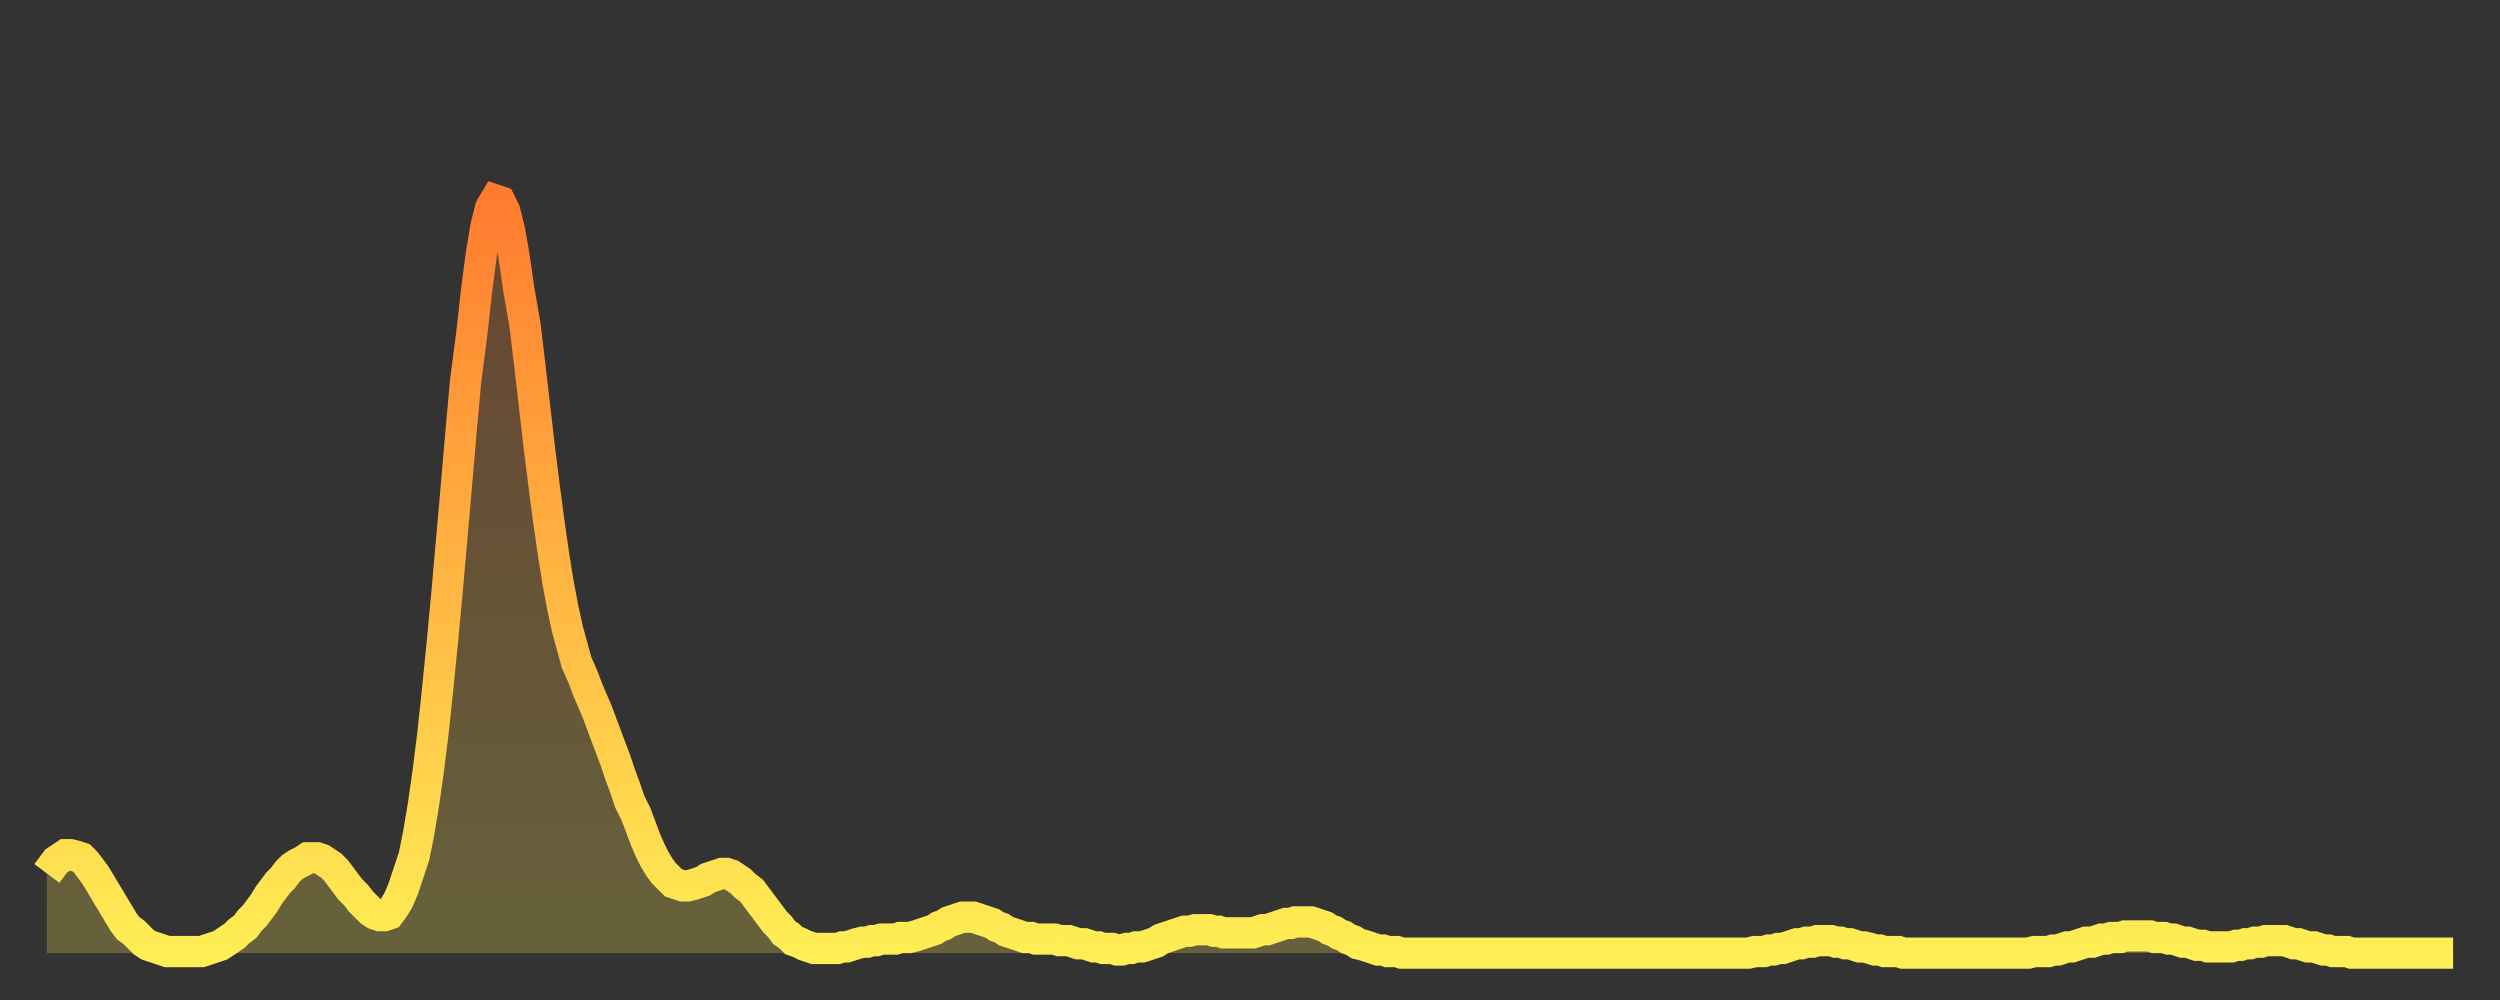 <?xml version="1.0" encoding="utf-8" ?>
<svg baseProfile="full" height="64" version="1.1" width="160" xmlns="http://www.w3.org/2000/svg" xmlns:ev="http://www.w3.org/2001/xml-events" xmlns:xlink="http://www.w3.org/1999/xlink"><rect width="100%" height="100%" fill="#333333" stroke="none"/><defs><linearGradient id="id1891420" x1="0" x2="0" y1="0" y2="1"><stop offset="0%" stop-color="#ff7c2f" /><stop offset="50%" stop-color="#ffb542" /><stop offset="100%" stop-color="#ffee55" /></linearGradient></defs><g transform="translate(3,3)"><g><path d="M 0.0 52.9 0.3 52.5 0.6 52.1 0.9 51.9 1.2 51.7 1.5 51.7 1.9 51.8 2.2 51.9 2.5 52.2 2.8 52.6 3.1 53.0 3.4 53.5 3.7 54.0 4.0 54.5 4.3 55.0 4.6 55.5 4.9 56.0 5.2 56.4 5.6 56.7 5.9 57.0 6.2 57.3 6.5 57.5 6.8 57.6 7.1 57.7 7.4 57.8 7.7 57.9 8.0 57.9 8.3 57.9 8.6 57.9 8.9 57.9 9.3 57.9 9.6 57.9 9.9 57.9 10.2 57.8 10.5 57.7 10.8 57.6 11.1 57.5 11.4 57.3 11.7 57.1 12.0 56.9 12.3 56.6 12.7 56.3 13.0 55.9 13.3 55.6 13.6 55.2 13.9 54.8 14.2 54.3 14.5 53.9 14.8 53.5 15.1 53.2 15.4 52.8 15.7 52.5 16.0 52.3 16.4 52.1 16.7 51.9 17.0 51.9 17.3 51.9 17.6 52.0 17.9 52.2 18.2 52.4 18.5 52.7 18.8 53.1 19.1 53.5 19.4 53.9 19.8 54.3 20.1 54.7 20.4 55.0 20.7 55.3 21.0 55.5 21.3 55.6 21.6 55.6 21.9 55.5 22.2 55.1 22.5 54.6 22.8 53.9 23.1 53.0 23.5 51.8 23.8 50.3 24.1 48.5 24.4 46.4 24.7 44.0 25.0 41.2 25.3 38.2 25.6 35.0 25.9 31.6 26.2 28.2 26.5 24.7 26.8 21.4 27.2 18.3 27.5 15.6 27.8 13.3 28.1 11.5 28.4 10.3 28.7 9.8 29.0 9.9 29.3 10.5 29.6 11.7 29.9 13.4 30.2 15.5 30.6 17.8 30.9 20.3 31.2 22.9 31.5 25.5 31.8 27.9 32.1 30.2 32.4 32.3 32.7 34.2 33.0 35.8 33.3 37.2 33.6 38.3 33.9 39.4 34.3 40.3 34.6 41.1 34.9 41.8 35.2 42.5 35.5 43.3 35.8 44.1 36.1 44.9 36.4 45.7 36.7 46.6 37.0 47.4 37.3 48.3 37.7 49.1 38.0 49.9 38.3 50.7 38.6 51.4 38.9 52.0 39.2 52.5 39.5 52.9 39.8 53.2 40.1 53.5 40.4 53.6 40.7 53.7 41.0 53.7 41.4 53.6 41.7 53.5 42.0 53.4 42.3 53.2 42.6 53.1 42.9 53.0 43.2 52.9 43.5 52.9 43.8 53.0 44.1 53.2 44.4 53.4 44.7 53.7 45.1 54.0 45.4 54.4 45.7 54.8 46.0 55.2 46.3 55.6 46.6 56.0 46.9 56.3 47.2 56.7 47.5 56.9 47.8 57.2 48.1 57.3 48.5 57.5 48.8 57.6 49.1 57.7 49.4 57.7 49.7 57.7 50.0 57.7 50.3 57.7 50.6 57.7 50.9 57.6 51.2 57.6 51.5 57.5 51.8 57.4 52.2 57.3 52.5 57.3 52.8 57.2 53.1 57.2 53.4 57.1 53.7 57.1 54.0 57.1 54.3 57.1 54.6 57.0 54.9 57.0 55.2 57.0 55.6 56.9 55.9 56.8 56.2 56.7 56.5 56.6 56.8 56.5 57.1 56.3 57.4 56.2 57.7 56.0 58.0 55.9 58.3 55.8 58.6 55.7 58.9 55.7 59.3 55.7 59.6 55.8 59.9 55.9 60.2 56.0 60.5 56.1 60.8 56.3 61.1 56.4 61.4 56.6 61.7 56.7 62.0 56.8 62.3 56.9 62.6 57.0 63.0 57.0 63.3 57.1 63.6 57.1 63.9 57.1 64.2 57.1 64.5 57.1 64.8 57.2 65.1 57.2 65.4 57.2 65.7 57.3 66.0 57.4 66.4 57.4 66.7 57.5 67.0 57.6 67.3 57.6 67.6 57.7 67.9 57.7 68.2 57.7 68.5 57.8 68.8 57.8 69.1 57.7 69.4 57.7 69.7 57.6 70.1 57.6 70.4 57.5 70.7 57.4 71.0 57.3 71.3 57.1 71.6 57.0 71.9 56.9 72.2 56.8 72.5 56.7 72.8 56.6 73.1 56.6 73.5 56.5 73.8 56.5 74.1 56.5 74.4 56.5 74.7 56.6 75.0 56.6 75.3 56.7 75.6 56.7 75.9 56.7 76.2 56.7 76.5 56.7 76.8 56.7 77.2 56.7 77.5 56.6 77.8 56.5 78.1 56.5 78.4 56.4 78.7 56.3 79.0 56.2 79.3 56.1 79.6 56.1 79.9 56.0 80.2 56.0 80.5 56.0 80.9 56.0 81.2 56.1 81.5 56.2 81.8 56.3 82.1 56.5 82.4 56.6 82.7 56.8 83.0 56.9 83.3 57.1 83.6 57.2 83.9 57.4 84.3 57.5 84.6 57.6 84.9 57.7 85.2 57.8 85.5 57.8 85.8 57.9 86.1 57.9 86.4 57.9 86.7 58.0 87.0 58.0 87.3 58.0 87.6 58.0 88.0 58.0 88.3 58.0 88.6 58.0 88.9 58.0 89.2 58.0 89.5 58.0 89.8 58.0 90.1 58.0 90.4 58.0 90.7 58.0 91.0 58.0 91.4 58.0 91.7 58.0 92.0 58.0 92.3 58.0 92.6 58.0 92.9 58.0 93.2 58.0 93.5 58.0 93.8 58.0 94.1 58.0 94.4 58.0 94.7 58.0 95.1 58.0 95.4 58.0 95.7 58.0 96.0 58.0 96.3 58.0 96.6 58.0 96.9 58.0 97.2 58.0 97.5 58.0 97.8 58.0 98.1 58.0 98.4 58.0 98.8 58.0 99.1 58.0 99.4 58.0 99.7 58.0 100.0 58.0 100.3 58.0 100.6 58.0 100.9 58.0 101.2 58.0 101.5 58.0 101.8 58.0 102.2 58.0 102.5 58.0 102.8 58.0 103.1 58.0 103.4 58.0 103.7 58.0 104.0 58.0 104.3 58.0 104.6 58.0 104.9 58.0 105.2 58.0 105.5 58.0 105.9 58.0 106.2 58.0 106.5 58.0 106.8 58.0 107.1 58.0 107.4 58.0 107.7 58.0 108.0 58.0 108.3 58.0 108.6 58.0 108.9 58.0 109.3 57.9 109.6 57.9 109.9 57.9 110.2 57.8 110.5 57.8 110.8 57.7 111.1 57.7 111.4 57.6 111.7 57.5 112.0 57.4 112.3 57.4 112.6 57.3 113.0 57.3 113.3 57.2 113.6 57.2 113.9 57.2 114.2 57.2 114.5 57.3 114.8 57.3 115.1 57.4 115.4 57.4 115.7 57.5 116.0 57.6 116.3 57.6 116.7 57.7 117.0 57.8 117.3 57.8 117.6 57.9 117.9 57.9 118.2 57.9 118.5 57.9 118.8 58.0 119.1 58.0 119.4 58.0 119.7 58.0 120.1 58.0 120.4 58.0 120.7 58.0 121.0 58.0 121.3 58.0 121.6 58.0 121.9 58.0 122.2 58.0 122.5 58.0 122.8 58.0 123.1 58.0 123.4 58.0 123.8 58.0 124.1 58.0 124.4 58.0 124.7 58.0 125.0 58.0 125.3 58.0 125.6 58.0 125.9 58.0 126.2 58.0 126.5 58.0 126.8 58.0 127.2 57.9 127.5 57.9 127.8 57.9 128.1 57.9 128.4 57.8 128.7 57.8 129.0 57.7 129.3 57.6 129.6 57.6 129.9 57.5 130.2 57.4 130.5 57.3 130.9 57.3 131.2 57.2 131.5 57.1 131.8 57.1 132.1 57.0 132.4 57.0 132.7 57.0 133.0 56.9 133.3 56.9 133.6 56.9 133.9 56.9 134.2 56.9 134.6 56.9 134.9 57.0 135.2 57.0 135.5 57.0 135.8 57.1 136.1 57.1 136.4 57.2 136.7 57.3 137.0 57.3 137.3 57.4 137.6 57.5 138.0 57.5 138.3 57.6 138.6 57.6 138.9 57.6 139.2 57.6 139.5 57.6 139.8 57.6 140.1 57.5 140.4 57.5 140.7 57.4 141.0 57.4 141.3 57.3 141.7 57.3 142.0 57.2 142.3 57.2 142.6 57.2 142.9 57.2 143.2 57.2 143.5 57.3 143.8 57.4 144.1 57.4 144.4 57.5 144.7 57.6 145.1 57.6 145.4 57.7 145.7 57.8 146.0 57.8 146.3 57.9 146.6 57.9 146.9 57.9 147.2 57.9 147.5 58.0 147.8 58.0 148.1 58.0 148.4 58.0 148.8 58.0 149.1 58.0 149.4 58.0 149.7 58.0 150.0 58.0 150.3 58.0 150.6 58.0 150.9 58.0 151.2 58.0 151.5 58.0 151.8 58.0 152.1 58.0 152.5 58.0 152.8 58.0 153.1 58.0 153.4 58.0 153.7 58.0 154.0 58.0" fill="none" id="graph-curve" opacity="1" stroke="url(#id1891420)" stroke-width="2" /><path d="M 0 58 L 0.0 52.9 0.3 52.5 0.6 52.1 0.9 51.9 1.2 51.7 1.5 51.7 1.9 51.8 2.2 51.9 2.5 52.2 2.8 52.6 3.1 53.0 3.4 53.5 3.7 54.0 4.0 54.5 4.3 55.0 4.6 55.5 4.9 56.0 5.2 56.4 5.6 56.7 5.9 57.0 6.2 57.3 6.5 57.5 6.8 57.6 7.1 57.7 7.4 57.8 7.7 57.9 8.0 57.9 8.3 57.9 8.6 57.9 8.9 57.9 9.3 57.9 9.6 57.9 9.9 57.9 10.2 57.8 10.5 57.7 10.8 57.6 11.1 57.5 11.4 57.3 11.7 57.1 12.0 56.9 12.3 56.6 12.7 56.3 13.0 55.9 13.3 55.6 13.6 55.2 13.9 54.8 14.2 54.3 14.5 53.9 14.8 53.5 15.1 53.2 15.4 52.8 15.7 52.5 16.0 52.3 16.4 52.1 16.7 51.9 17.0 51.9 17.3 51.9 17.6 52.0 17.9 52.2 18.2 52.4 18.5 52.7 18.8 53.1 19.1 53.5 19.4 53.9 19.8 54.3 20.1 54.7 20.4 55.0 20.7 55.3 21.0 55.5 21.3 55.6 21.6 55.6 21.9 55.5 22.2 55.1 22.5 54.6 22.8 53.9 23.1 53.0 23.5 51.8 23.8 50.3 24.1 48.5 24.4 46.4 24.7 44.0 25.0 41.2 25.3 38.2 25.6 35.0 25.9 31.6 26.2 28.2 26.5 24.7 26.8 21.4 27.2 18.3 27.5 15.6 27.8 13.3 28.1 11.5 28.4 10.3 28.7 9.8 29.0 9.9 29.3 10.5 29.6 11.7 29.9 13.4 30.2 15.5 30.6 17.8 30.9 20.3 31.2 22.9 31.5 25.5 31.8 27.9 32.1 30.2 32.4 32.3 32.7 34.2 33.0 35.8 33.3 37.2 33.6 38.3 33.9 39.4 34.3 40.3 34.6 41.1 34.9 41.8 35.2 42.5 35.5 43.3 35.8 44.1 36.1 44.9 36.4 45.7 36.7 46.6 37.0 47.4 37.3 48.3 37.7 49.1 38.0 49.9 38.3 50.7 38.6 51.4 38.9 52.0 39.2 52.5 39.5 52.9 39.8 53.2 40.1 53.5 40.4 53.6 40.7 53.7 41.0 53.7 41.4 53.6 41.7 53.5 42.0 53.4 42.3 53.2 42.6 53.1 42.9 53.0 43.2 52.9 43.5 52.9 43.8 53.0 44.1 53.2 44.4 53.4 44.7 53.7 45.1 54.0 45.4 54.4 45.7 54.8 46.0 55.2 46.3 55.6 46.6 56.0 46.9 56.3 47.2 56.7 47.5 56.9 47.8 57.2 48.1 57.3 48.5 57.5 48.8 57.6 49.1 57.7 49.4 57.7 49.7 57.7 50.0 57.7 50.3 57.7 50.6 57.7 50.9 57.6 51.2 57.6 51.5 57.5 51.8 57.4 52.2 57.3 52.5 57.3 52.8 57.2 53.1 57.2 53.4 57.1 53.7 57.1 54.0 57.1 54.3 57.1 54.6 57.0 54.9 57.0 55.2 57.0 55.6 56.9 55.9 56.8 56.2 56.7 56.5 56.6 56.8 56.5 57.1 56.3 57.4 56.2 57.7 56.0 58.0 55.9 58.3 55.8 58.6 55.7 58.9 55.7 59.3 55.7 59.6 55.8 59.9 55.9 60.2 56.0 60.5 56.1 60.8 56.3 61.1 56.4 61.4 56.6 61.7 56.7 62.0 56.8 62.3 56.9 62.6 57.0 63.0 57.0 63.3 57.1 63.6 57.1 63.9 57.1 64.2 57.1 64.5 57.1 64.8 57.2 65.1 57.2 65.4 57.2 65.7 57.3 66.0 57.4 66.4 57.4 66.7 57.5 67.0 57.6 67.3 57.6 67.6 57.7 67.9 57.7 68.2 57.7 68.5 57.8 68.8 57.8 69.1 57.7 69.4 57.7 69.7 57.6 70.1 57.6 70.4 57.5 70.7 57.4 71.0 57.3 71.3 57.1 71.6 57.0 71.9 56.9 72.2 56.8 72.5 56.7 72.8 56.6 73.1 56.6 73.5 56.5 73.8 56.5 74.1 56.5 74.4 56.5 74.7 56.6 75.0 56.6 75.3 56.7 75.6 56.7 75.9 56.7 76.2 56.7 76.5 56.7 76.8 56.7 77.2 56.7 77.5 56.6 77.8 56.5 78.1 56.5 78.4 56.4 78.7 56.3 79.0 56.2 79.3 56.1 79.6 56.1 79.9 56.0 80.2 56.0 80.5 56.0 80.9 56.0 81.2 56.1 81.5 56.2 81.8 56.3 82.1 56.5 82.4 56.6 82.7 56.8 83.0 56.9 83.3 57.1 83.6 57.2 83.9 57.4 84.3 57.5 84.6 57.6 84.9 57.7 85.2 57.8 85.5 57.8 85.8 57.9 86.1 57.9 86.4 57.9 86.7 58.0 87.0 58.0 87.3 58.0 87.6 58.0 88.0 58.0 88.3 58.0 88.6 58.0 88.9 58.0 89.2 58.0 89.5 58.0 89.8 58.0 90.1 58.0 90.4 58.0 90.7 58.0 91.0 58.0 91.4 58.0 91.7 58.0 92.0 58.0 92.3 58.0 92.6 58.0 92.9 58.0 93.2 58.0 93.5 58.0 93.8 58.0 94.1 58.0 94.4 58.0 94.7 58.0 95.1 58.0 95.4 58.0 95.7 58.0 96.0 58.0 96.3 58.0 96.6 58.0 96.9 58.0 97.2 58.0 97.5 58.0 97.8 58.0 98.1 58.0 98.4 58.0 98.8 58.0 99.1 58.0 99.4 58.0 99.7 58.0 100.0 58.0 100.3 58.0 100.6 58.0 100.9 58.0 101.2 58.0 101.5 58.0 101.8 58.0 102.2 58.0 102.5 58.0 102.8 58.0 103.1 58.0 103.4 58.0 103.7 58.0 104.0 58.0 104.3 58.0 104.6 58.0 104.9 58.0 105.2 58.0 105.5 58.0 105.9 58.0 106.2 58.0 106.5 58.0 106.8 58.0 107.1 58.0 107.4 58.0 107.7 58.0 108.0 58.0 108.3 58.0 108.6 58.0 108.9 58.0 109.3 57.9 109.6 57.9 109.9 57.9 110.2 57.8 110.5 57.8 110.8 57.7 111.1 57.7 111.4 57.6 111.7 57.5 112.0 57.4 112.3 57.4 112.6 57.3 113.0 57.3 113.3 57.2 113.6 57.2 113.9 57.2 114.2 57.2 114.5 57.3 114.8 57.3 115.1 57.4 115.4 57.4 115.7 57.5 116.0 57.6 116.3 57.6 116.7 57.7 117.0 57.8 117.3 57.8 117.6 57.9 117.9 57.9 118.2 57.9 118.5 57.9 118.8 58.0 119.1 58.0 119.4 58.0 119.7 58.0 120.1 58.0 120.4 58.0 120.7 58.0 121.0 58.0 121.3 58.0 121.6 58.0 121.9 58.0 122.2 58.0 122.5 58.0 122.8 58.0 123.1 58.0 123.4 58.0 123.8 58.0 124.1 58.0 124.4 58.0 124.7 58.0 125.0 58.0 125.3 58.0 125.6 58.0 125.9 58.0 126.2 58.0 126.5 58.0 126.8 58.0 127.2 57.9 127.5 57.9 127.8 57.9 128.1 57.9 128.4 57.8 128.7 57.8 129.0 57.7 129.3 57.6 129.6 57.6 129.9 57.5 130.2 57.4 130.5 57.3 130.9 57.3 131.2 57.2 131.5 57.1 131.8 57.1 132.1 57.0 132.4 57.0 132.7 57.0 133.0 56.9 133.3 56.9 133.6 56.9 133.9 56.9 134.2 56.9 134.6 56.9 134.9 57.0 135.2 57.0 135.5 57.0 135.8 57.1 136.1 57.1 136.4 57.2 136.7 57.3 137.0 57.3 137.3 57.4 137.6 57.5 138.0 57.5 138.3 57.6 138.6 57.6 138.9 57.6 139.2 57.6 139.5 57.6 139.8 57.6 140.1 57.5 140.4 57.5 140.7 57.4 141.0 57.4 141.3 57.3 141.7 57.3 142.0 57.2 142.3 57.2 142.6 57.2 142.9 57.2 143.2 57.2 143.5 57.3 143.8 57.4 144.1 57.4 144.4 57.5 144.7 57.6 145.1 57.6 145.4 57.7 145.7 57.8 146.0 57.8 146.3 57.9 146.6 57.9 146.9 57.9 147.2 57.9 147.5 58.0 147.8 58.0 148.1 58.0 148.4 58.0 148.8 58.0 149.1 58.0 149.4 58.0 149.7 58.0 150.0 58.0 150.3 58.0 150.6 58.0 150.9 58.0 151.2 58.0 151.5 58.0 151.8 58.0 152.1 58.0 152.5 58.0 152.8 58.0 153.1 58.0 153.4 58.0 153.7 58.0 154.0 58.0 154 58" fill="url(#id1891420)" fill-opacity=".25" id="graph-shadow" /></g></g></svg>